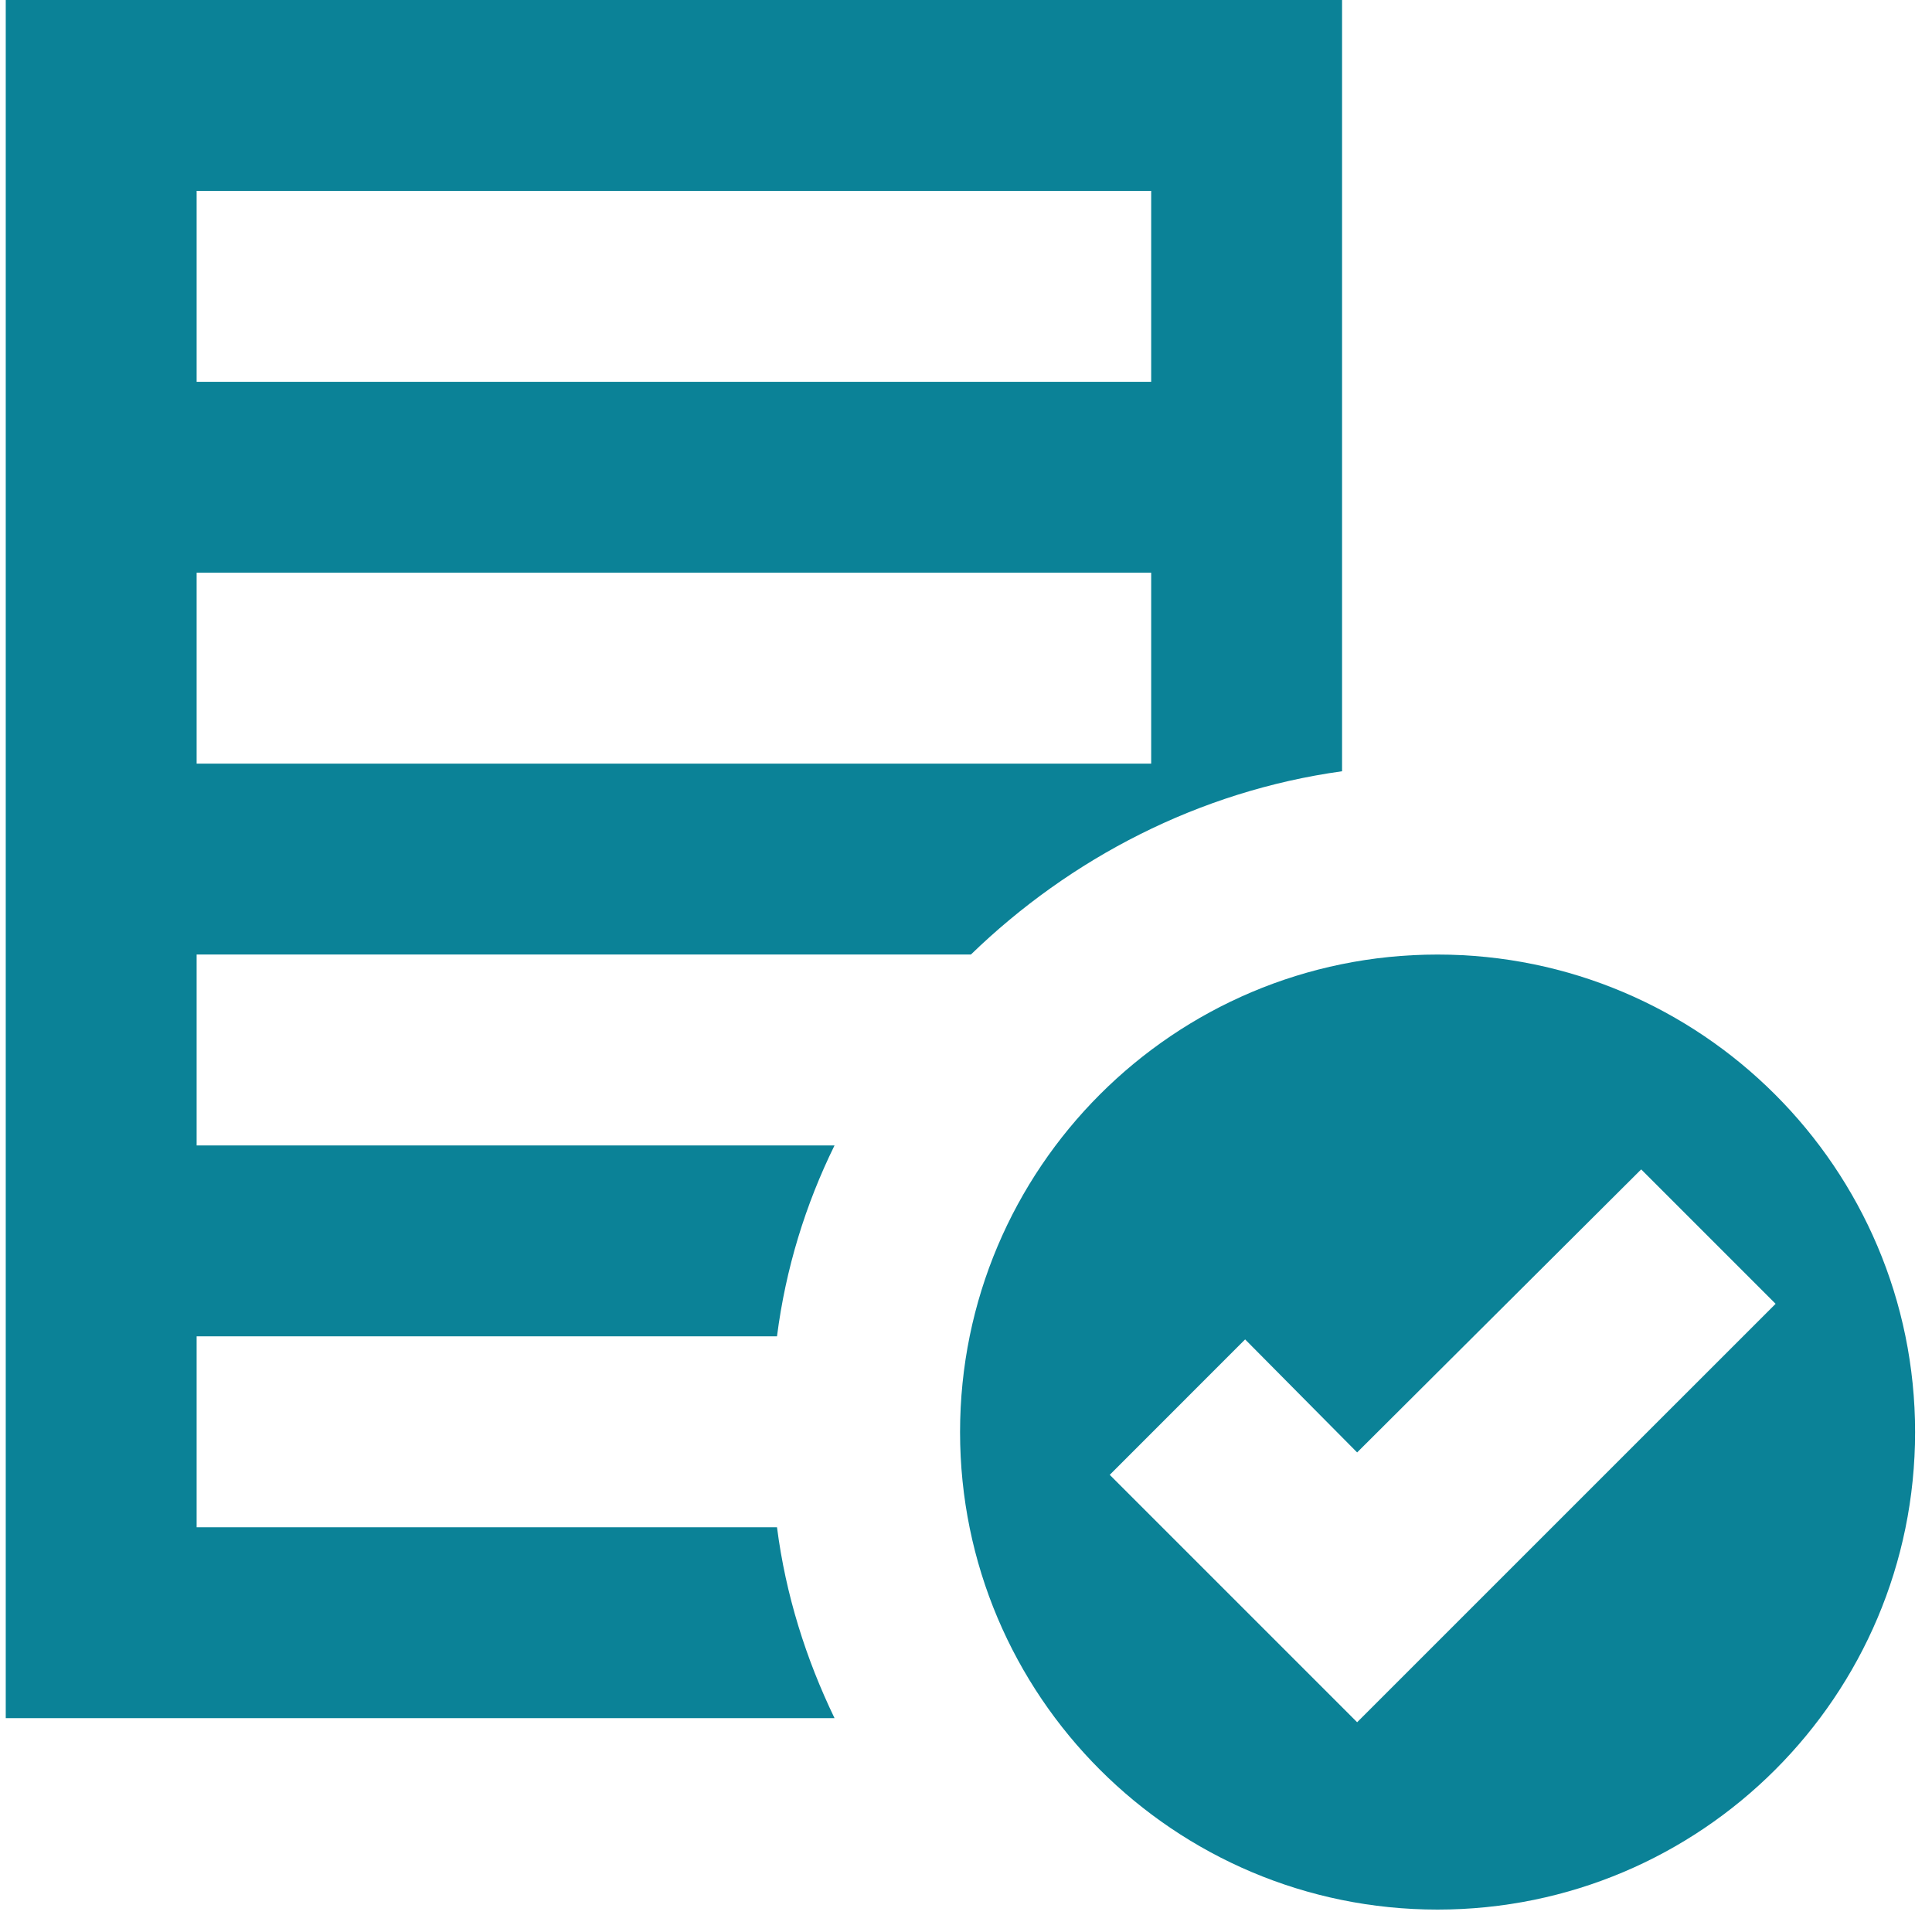 <svg width="40" height="40" viewBox="0 0 40 40" fill="none" xmlns="http://www.w3.org/2000/svg">
<g clip-path="url(#clip0_24_126)">
<path d="M0.119 -6.10352e-05V35.572H17.278C16.688 34.349 16.266 33.021 16.087 31.62H4.071V27.667H16.087C16.266 26.265 16.677 24.937 17.278 23.715H4.071V19.762H20.102C22.158 17.77 24.824 16.379 27.786 15.968V-6.10352e-05H0.119ZM23.834 15.81H4.071V11.857H23.834V15.81ZM23.834 7.905H4.071V3.952H23.834V7.905Z" fill="#0B8297"/>
<path d="M29.763 19.763C24.304 19.763 19.877 24.19 19.877 29.65C19.877 35.109 24.304 39.536 29.763 39.536C35.223 39.536 39.65 35.109 39.65 29.65C39.65 24.19 35.212 19.763 29.763 19.763ZM28.098 35.657L22.976 30.535L25.779 27.731L28.098 30.071L33.979 24.211L36.762 26.994L28.098 35.657Z" fill="#0B8297"/>
</g>
<defs>
<clipPath id="clip0_24_126">
<rect width="39.535" height="39.535" fill="white" transform="translate(0.115)"/>
</clipPath>
</defs>
</svg>

